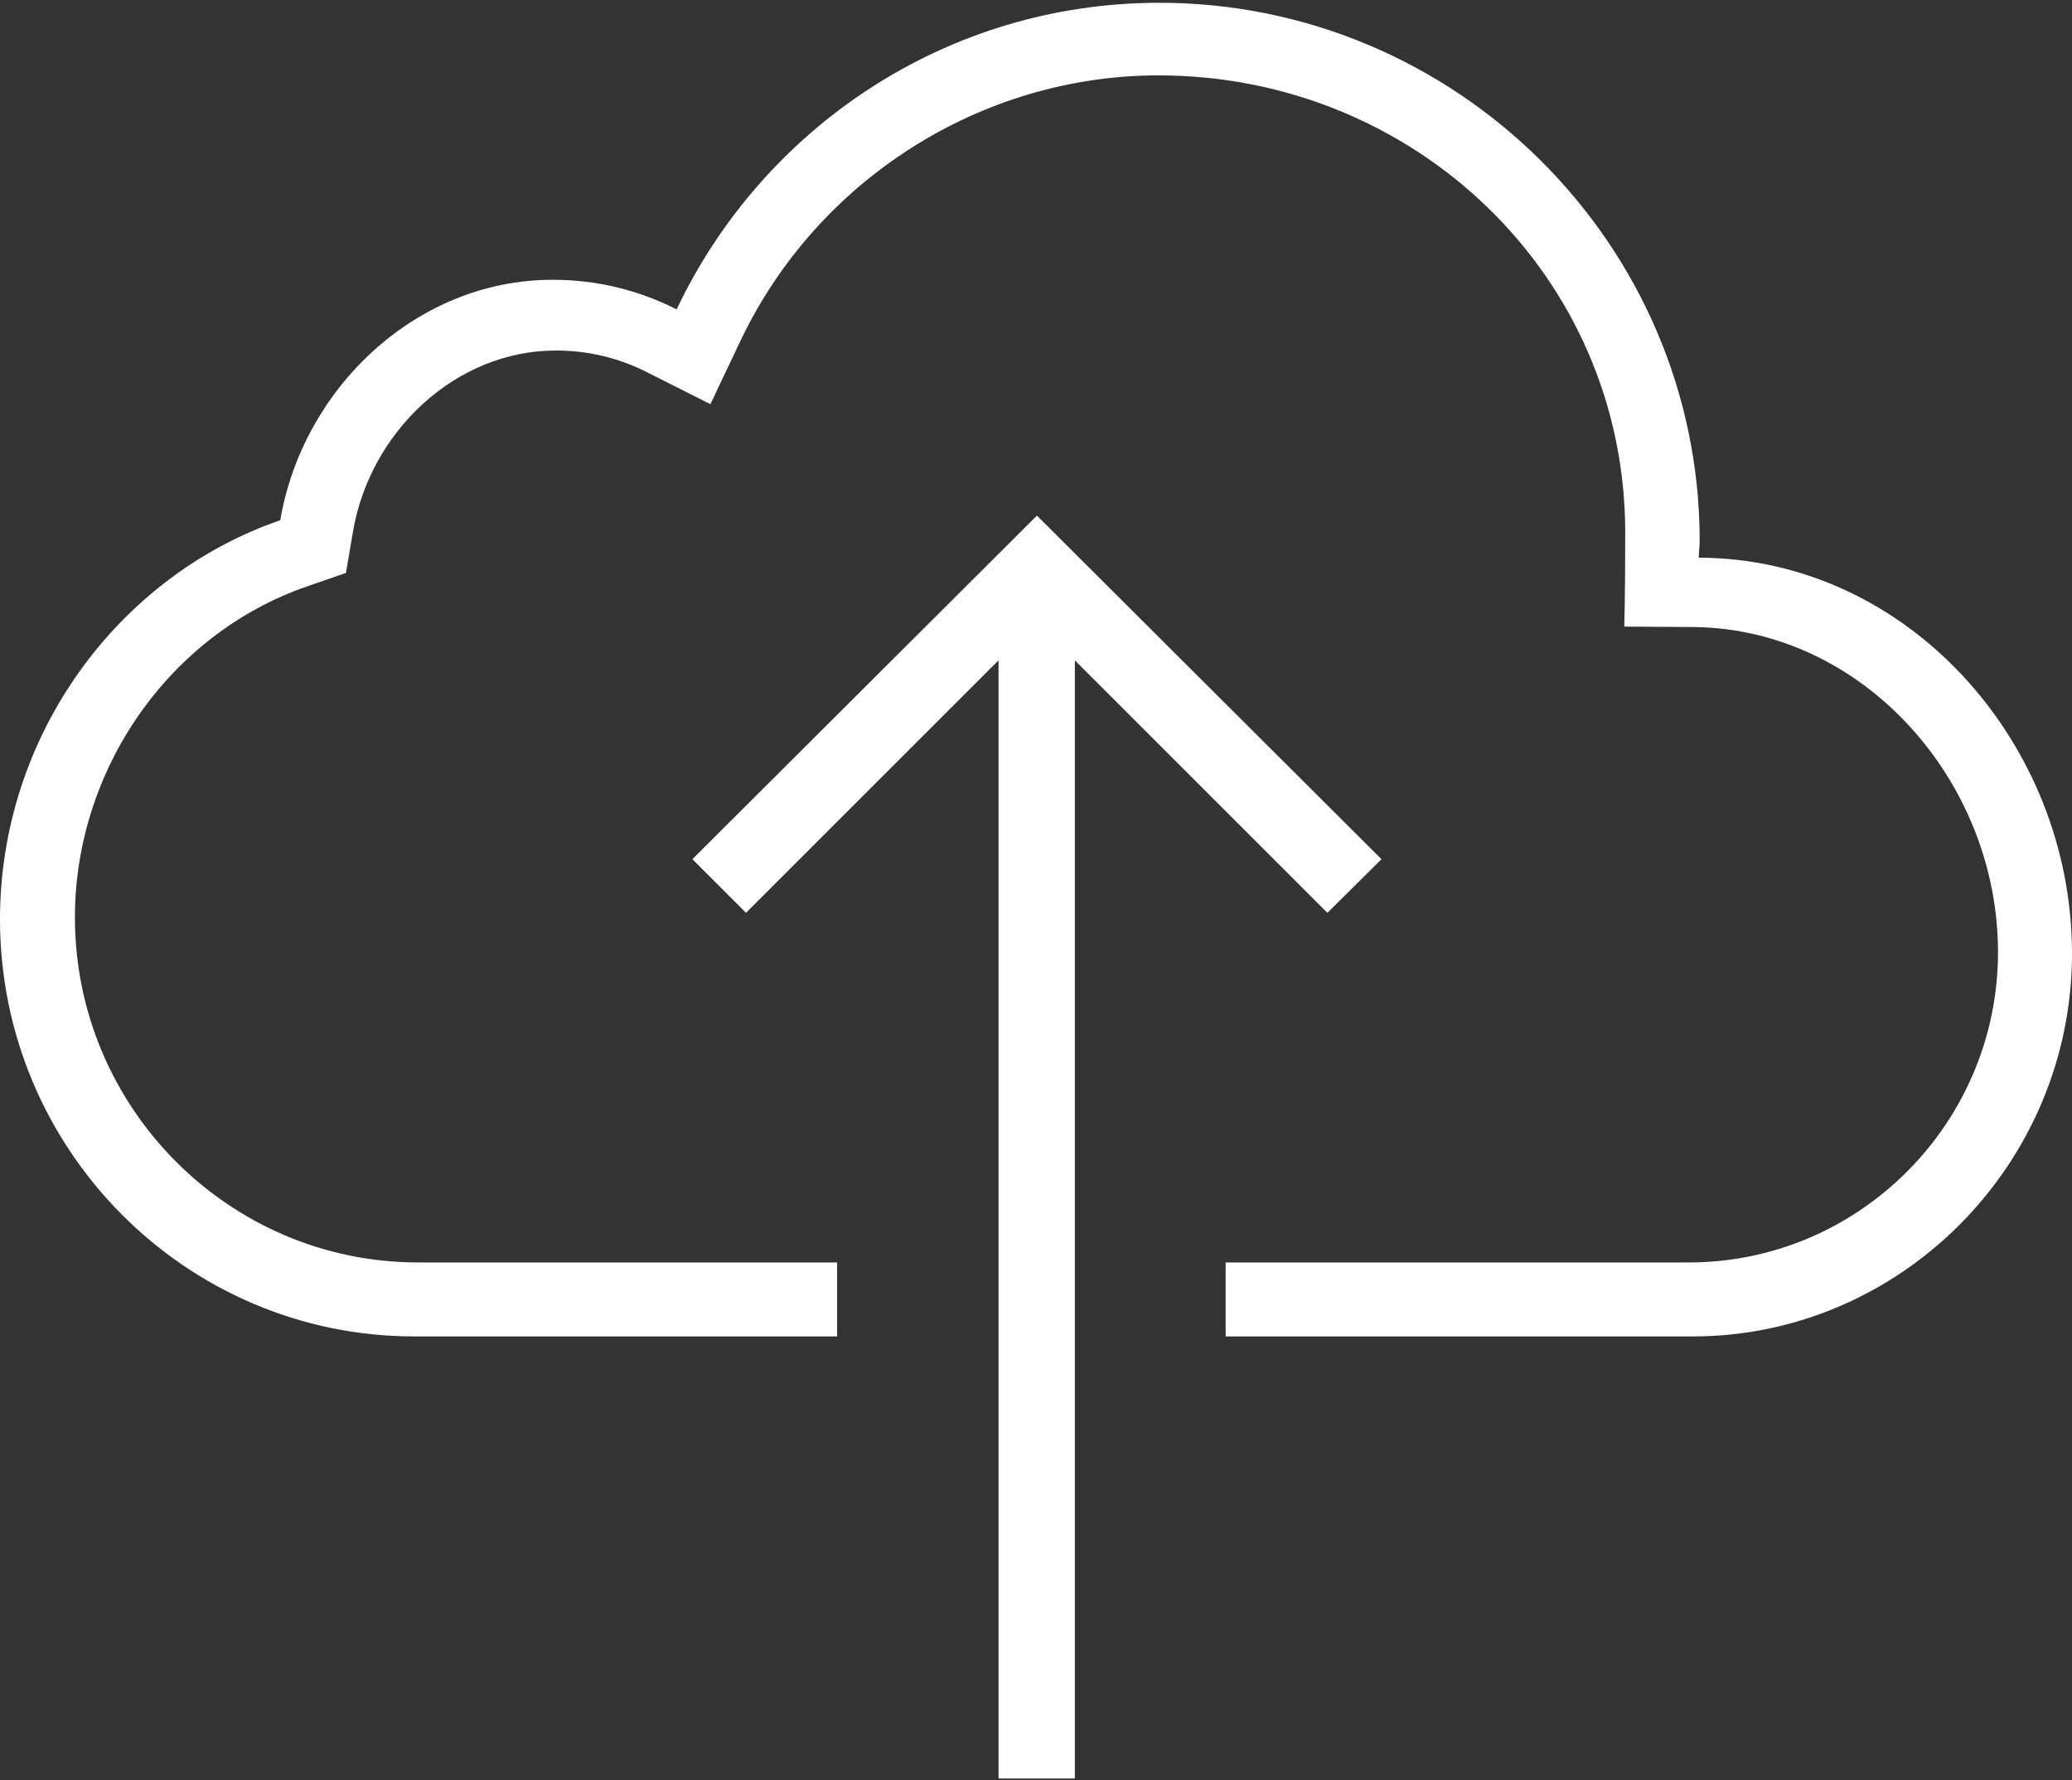 <svg width="448" height="385" viewBox="0 0 448 385" fill="none" xmlns="http://www.w3.org/2000/svg">
<rect x="0" y="0" width="448" height="385" fill="#333333" stroke="none"/>
<path d="M161.3 197.4L149.7 185.8L224.2 111.5L298.7 185.8L287 197.4L232.4 142.8V384.6H215.9V142.8L161.3 197.4Z" fill="white"/>
<path d="M367.3 120.6C367.3 119.4 367.5 118.2 367.5 117C367.5 52.7 314.7 0.6 250.7 0.6C204.6 0.6 164.9 27.7 146.3 66.9C138.2 62.8 129.2 60.5 119.5 60.5C89.9 60.5 65.4 84.1 60.6 112.5C25.4 124.6 0 159.2 0 198.8C0 248.5 40.1 289 89.6 289H181V273H90.4C49.5 273 16.2 239.5 16.2 198.4C16.2 166.6 36.4 137.2 66.4 126.8L74.8 123.9L76.3 115.1C79.9 93.5 98.4 75.8 120.2 75.8C127.1 75.8 133.9 77.4 140.1 80.6L153.6 87.4L160.1 73.7C176.7 38.8 212.2 16.3 250.5 16.3C305.8 16.3 351.4 59.6 351.4 115.2C351.4 128.5 351.2 135.5 351.2 135.5L366.4 135.6C403 136.1 432 169 432 205.9C432 242.7 402.2 272.8 365.5 273H362.3H265V289H366C411 289 448 251.7 448 206.2C448 160.7 412.5 120.7 367.3 120.6Z" fill="white"/>
</svg>
